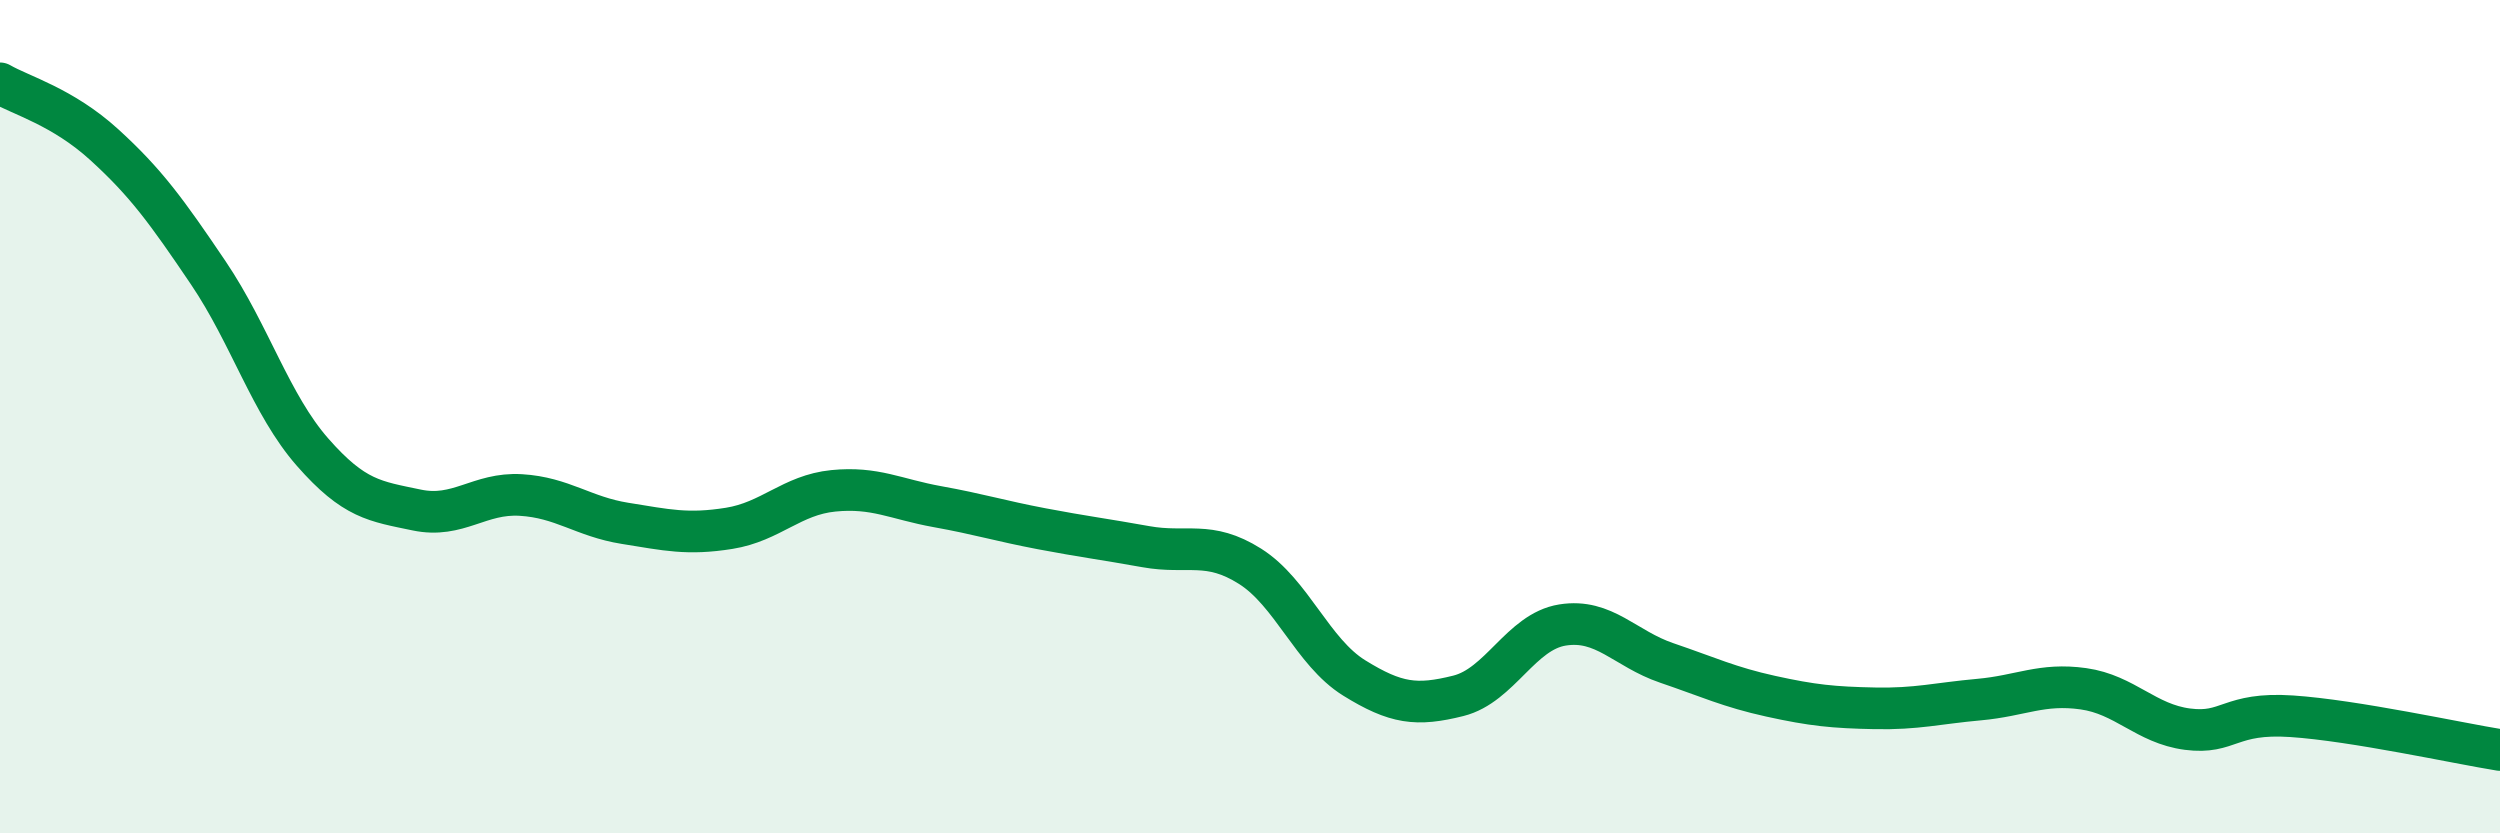 
    <svg width="60" height="20" viewBox="0 0 60 20" xmlns="http://www.w3.org/2000/svg">
      <path
        d="M 0,2 C 0.5,2.29 1.5,2.56 2.5,3.47 C 3.5,4.38 4,5.07 5,6.55 C 6,8.03 6.5,9.71 7.5,10.85 C 8.5,11.99 9,12.03 10,12.24 C 11,12.45 11.5,11.82 12.5,11.88 C 13.5,11.94 14,12.4 15,12.56 C 16,12.72 16.5,12.84 17.5,12.68 C 18.5,12.52 19,11.88 20,11.78 C 21,11.68 21.5,11.98 22.5,12.16 C 23.5,12.34 24,12.5 25,12.69 C 26,12.88 26.5,12.94 27.5,13.12 C 28.5,13.3 29,12.96 30,13.59 C 31,14.22 31.5,15.65 32.5,16.27 C 33.5,16.89 34,16.95 35,16.7 C 36,16.45 36.5,15.16 37.5,15 C 38.5,14.84 39,15.57 40,15.91 C 41,16.25 41.5,16.49 42.5,16.71 C 43.5,16.93 44,16.98 45,17 C 46,17.02 46.5,16.88 47.5,16.79 C 48.5,16.7 49,16.39 50,16.53 C 51,16.67 51.5,17.37 52.5,17.5 C 53.5,17.63 53.5,17.09 55,17.19 C 56.5,17.29 59,17.84 60,18L60 20L0 20Z"
        fill="#008740"
        opacity="0.1"
        stroke-linecap="round"
        stroke-linejoin="round"
      />
      <path
        d="M 0,2 C 0.5,2.29 1.5,2.56 2.5,3.47 C 3.5,4.38 4,5.07 5,6.55 C 6,8.03 6.5,9.71 7.5,10.85 C 8.5,11.99 9,12.03 10,12.24 C 11,12.45 11.5,11.82 12.5,11.88 C 13.5,11.94 14,12.4 15,12.56 C 16,12.72 16.5,12.84 17.5,12.68 C 18.5,12.52 19,11.88 20,11.78 C 21,11.68 21.5,11.98 22.5,12.16 C 23.5,12.34 24,12.5 25,12.69 C 26,12.88 26.5,12.94 27.5,13.12 C 28.5,13.3 29,12.96 30,13.59 C 31,14.22 31.5,15.65 32.5,16.27 C 33.5,16.89 34,16.95 35,16.7 C 36,16.45 36.5,15.16 37.5,15 C 38.5,14.84 39,15.57 40,15.91 C 41,16.25 41.5,16.49 42.5,16.71 C 43.5,16.93 44,16.98 45,17 C 46,17.02 46.5,16.88 47.5,16.79 C 48.5,16.7 49,16.39 50,16.53 C 51,16.67 51.5,17.37 52.5,17.5 C 53.5,17.63 53.5,17.09 55,17.19 C 56.5,17.29 59,17.84 60,18"
        stroke="#008740"
        stroke-width="1"
        fill="none"
        stroke-linecap="round"
        stroke-linejoin="round"
      />
    </svg>
  